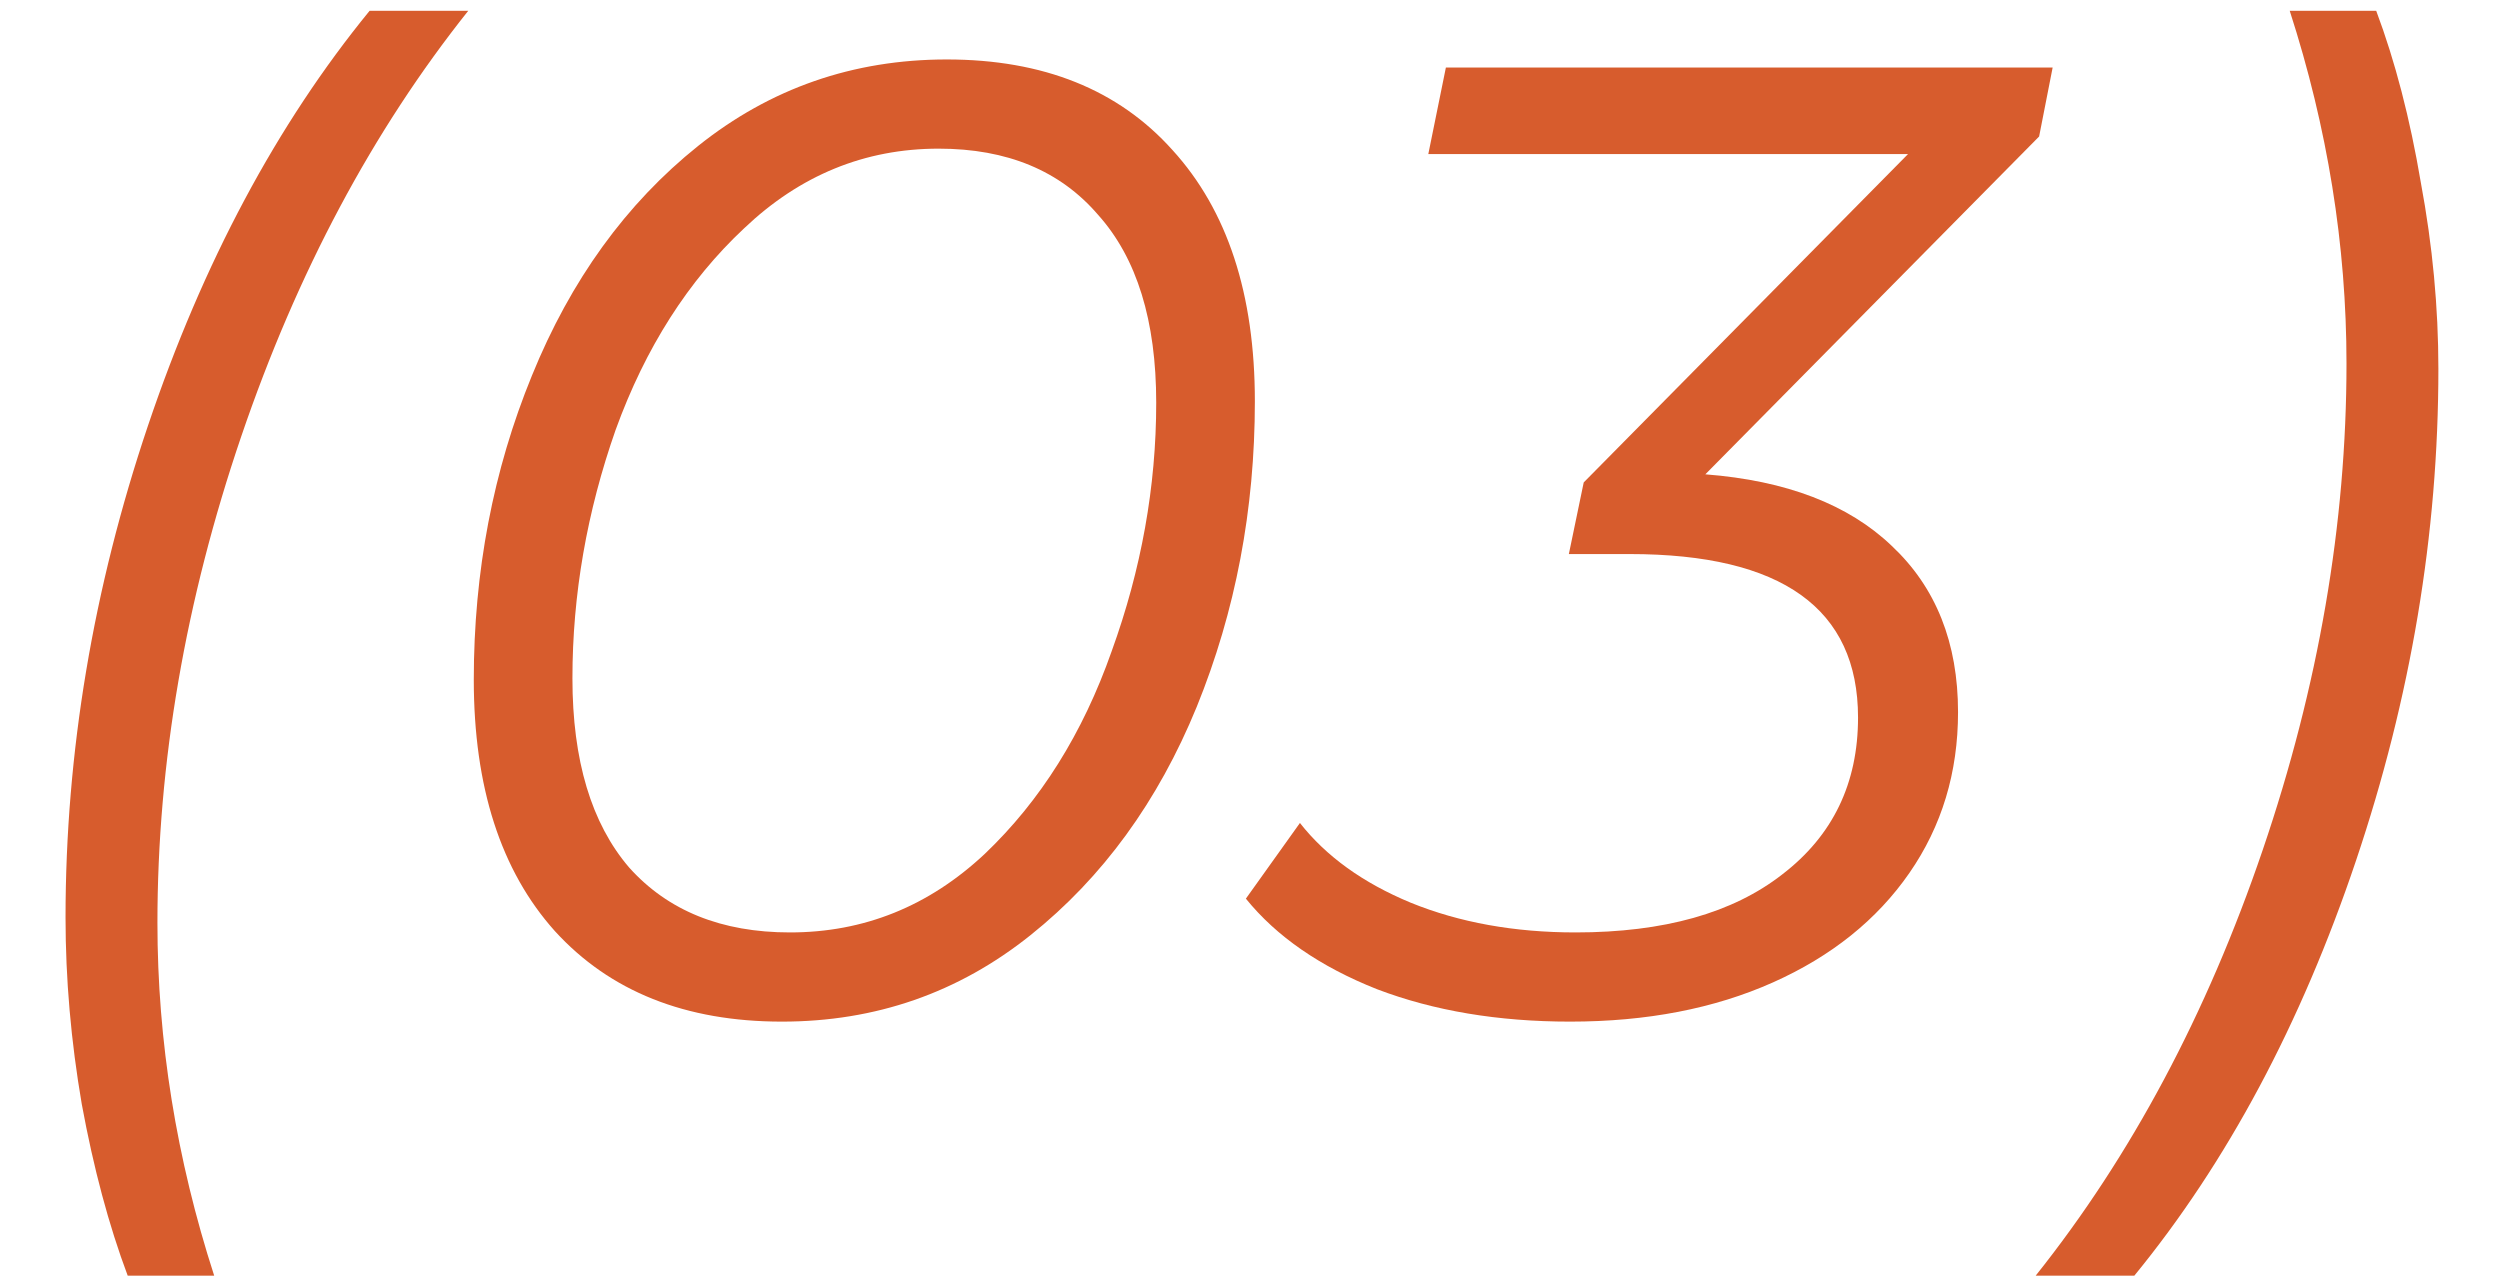 <?xml version="1.0" encoding="UTF-8"?> <svg xmlns="http://www.w3.org/2000/svg" width="37" height="19" viewBox="0 0 37 19" fill="none"><path d="M1.89 18.88C1.61 18.133 1.384 17.287 1.21 16.34C1.05 15.407 0.97 14.487 0.97 13.58C0.97 11.14 1.377 8.713 2.19 6.3C3.004 3.887 4.097 1.84 5.47 0.16H6.93C5.517 1.933 4.397 4.033 3.57 6.46C2.744 8.887 2.33 11.287 2.33 13.66C2.33 15.407 2.61 17.147 3.17 18.88H1.89Z" fill="#D75C2D"></path><path d="M11.572 15.12C10.146 15.12 9.026 14.673 8.212 13.78C7.412 12.887 7.012 11.647 7.012 10.06C7.012 8.46 7.299 6.96 7.872 5.56C8.446 4.147 9.266 3.013 10.332 2.16C11.399 1.307 12.626 0.88 14.012 0.88C15.439 0.88 16.552 1.327 17.352 2.22C18.166 3.113 18.572 4.353 18.572 5.94C18.572 7.54 18.286 9.047 17.712 10.46C17.139 11.86 16.319 12.987 15.252 13.84C14.186 14.693 12.959 15.12 11.572 15.12ZM11.692 13.8C12.786 13.8 13.746 13.413 14.572 12.64C15.399 11.853 16.026 10.853 16.452 9.64C16.892 8.427 17.112 7.2 17.112 5.96C17.112 4.747 16.826 3.82 16.252 3.18C15.692 2.527 14.906 2.2 13.892 2.2C12.799 2.2 11.839 2.593 11.012 3.38C10.186 4.153 9.552 5.147 9.112 6.36C8.686 7.573 8.472 8.8 8.472 10.04C8.472 11.253 8.752 12.187 9.312 12.84C9.886 13.48 10.679 13.8 11.692 13.8Z" fill="#D75C2D"></path><path d="M30.179 2.02L25.239 7.02C26.439 7.113 27.359 7.467 27.999 8.08C28.652 8.693 28.979 9.513 28.979 10.54C28.979 11.433 28.739 12.227 28.259 12.92C27.779 13.613 27.106 14.153 26.239 14.54C25.372 14.927 24.372 15.12 23.239 15.12C22.172 15.12 21.219 14.96 20.379 14.64C19.539 14.307 18.892 13.86 18.439 13.3L19.239 12.18C19.626 12.673 20.172 13.067 20.879 13.36C21.599 13.653 22.413 13.8 23.319 13.8C24.626 13.8 25.646 13.513 26.379 12.94C27.126 12.367 27.499 11.593 27.499 10.62C27.499 9.007 26.372 8.2 24.119 8.2H23.219L23.439 7.14L28.239 2.28H21.139L21.399 1H30.379L30.179 2.02Z" fill="#D75C2D"></path><path d="M30.128 18.88C31.541 17.107 32.661 15.007 33.488 12.58C34.315 10.153 34.728 7.753 34.728 5.38C34.728 3.633 34.448 1.893 33.888 0.16H35.168C35.448 0.907 35.668 1.753 35.828 2.7C36.002 3.633 36.088 4.553 36.088 5.46C36.088 7.9 35.681 10.327 34.868 12.74C34.055 15.153 32.962 17.2 31.588 18.88H30.128Z" fill="#D75C2D"></path></svg> 
